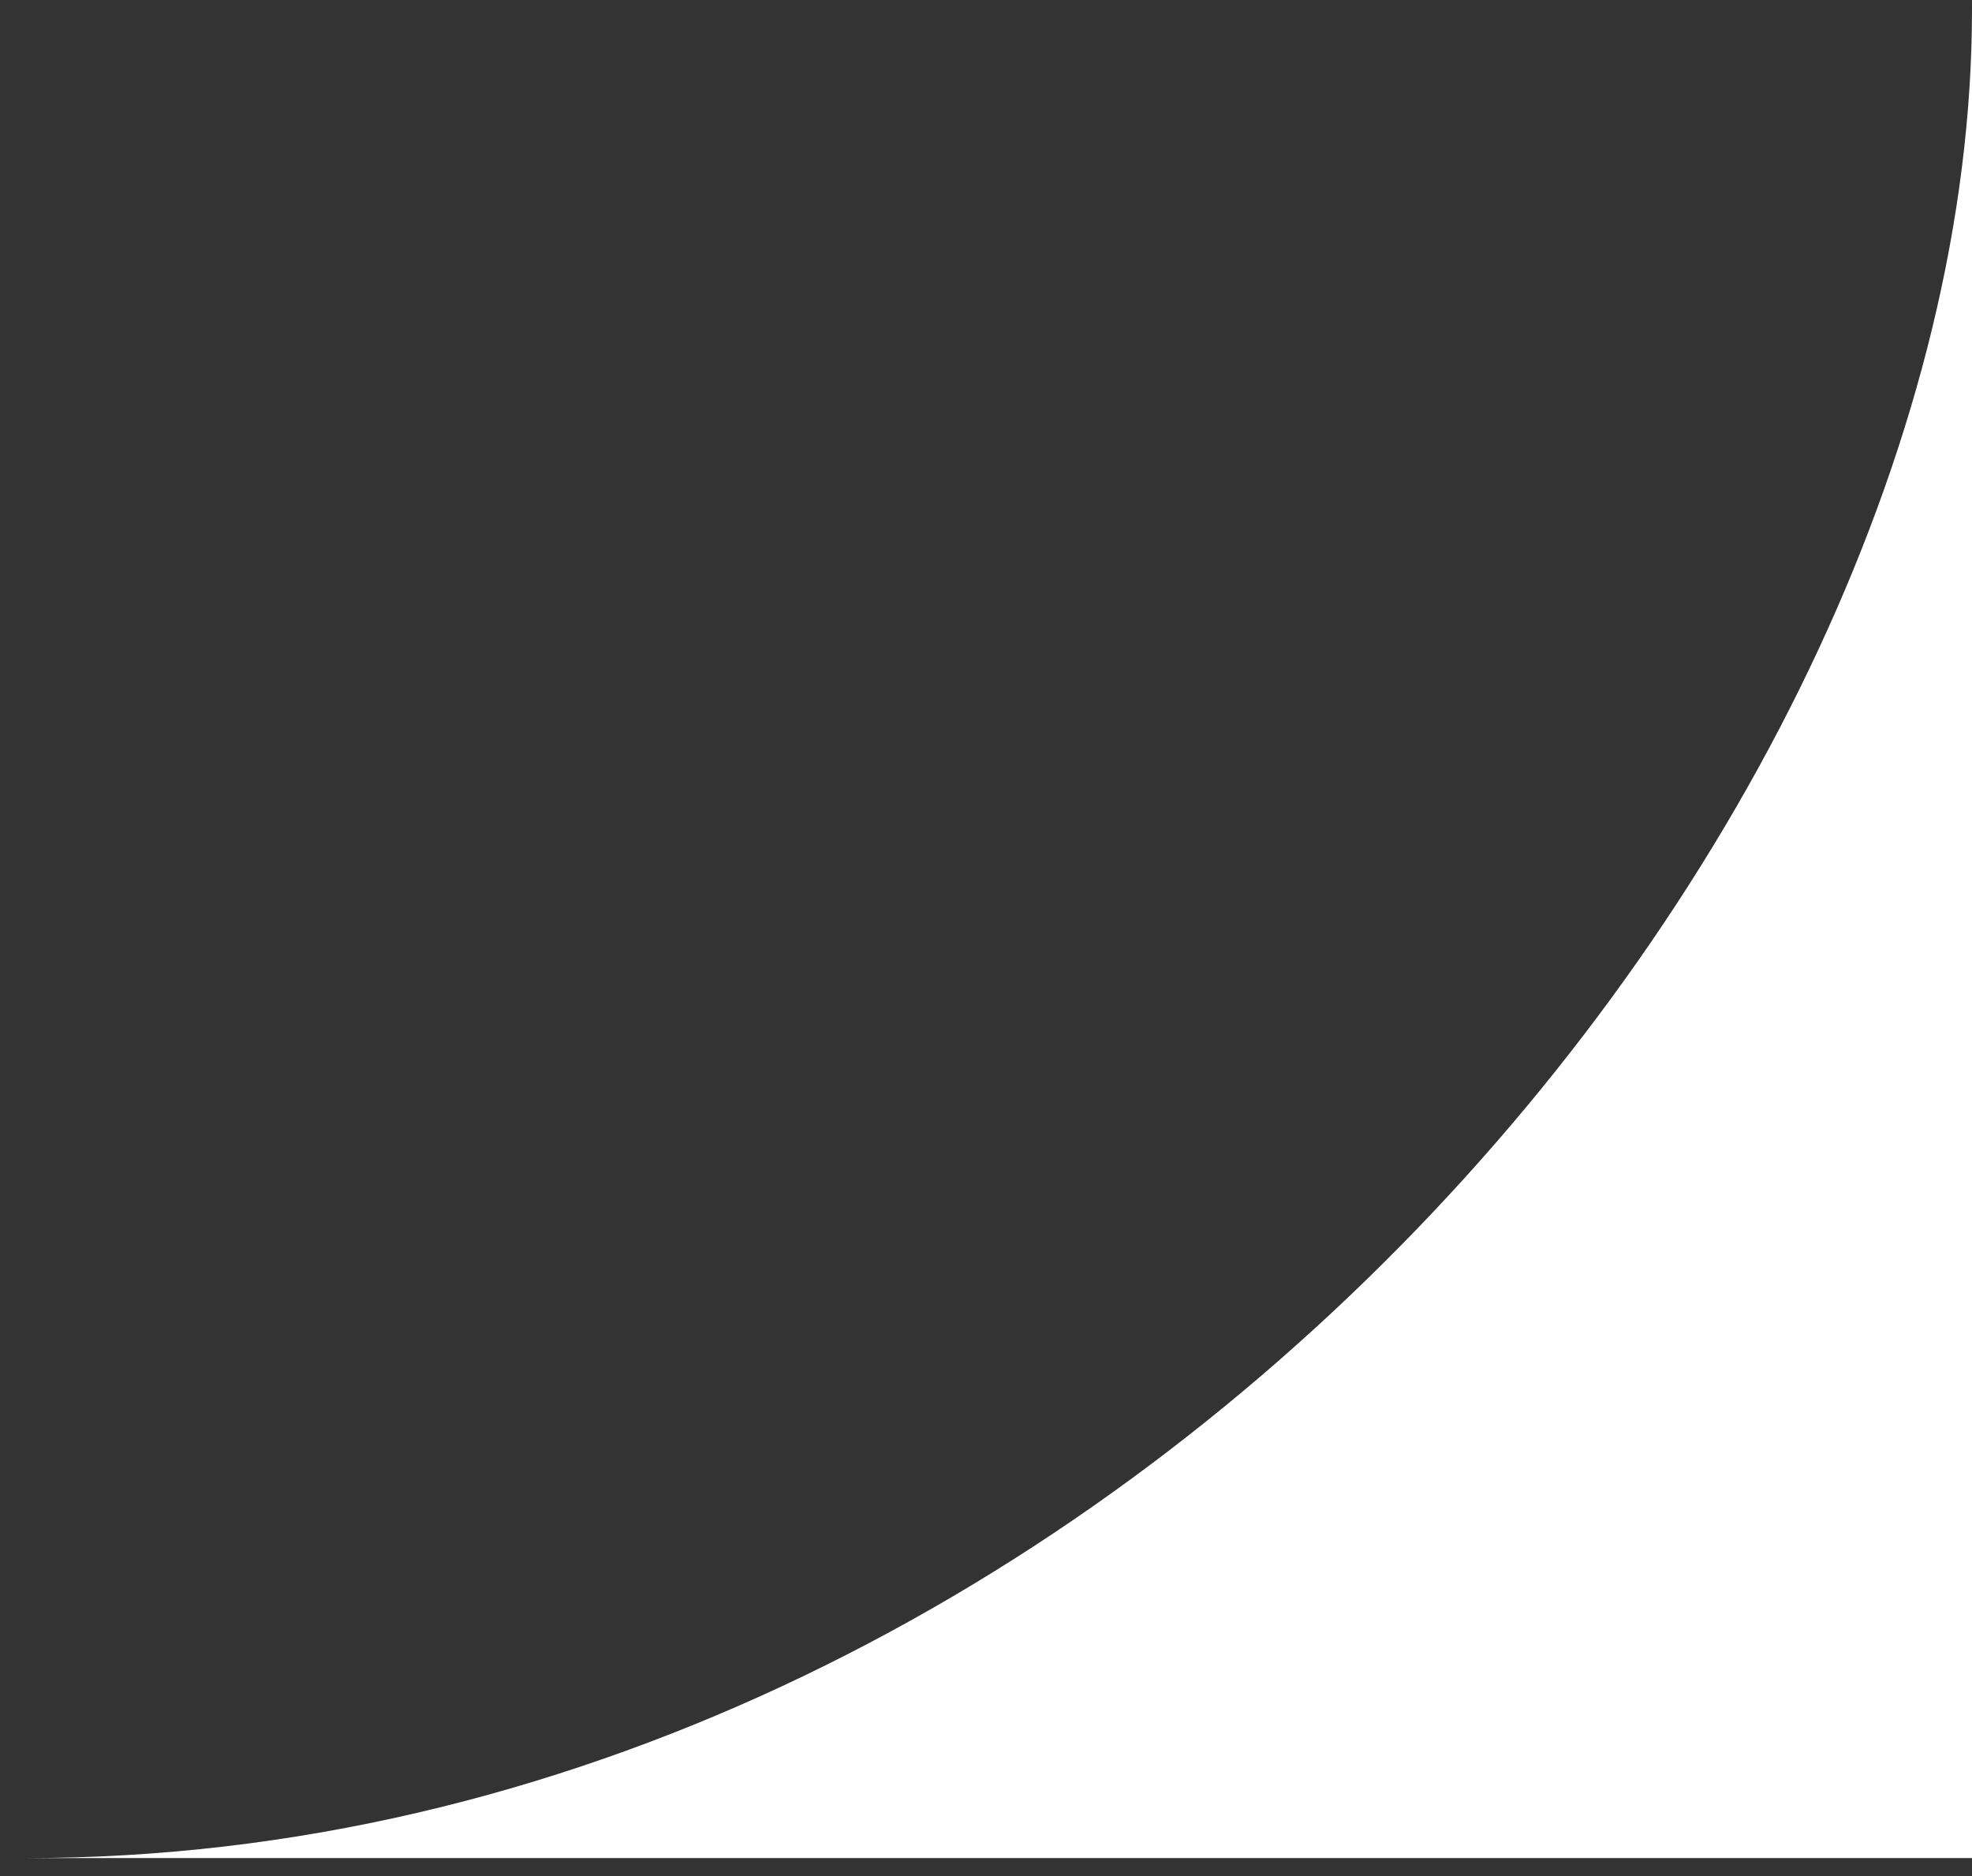 <svg width="41" height="39" viewBox="0 0 41 39" fill="none" xmlns="http://www.w3.org/2000/svg">
<rect x="0" y="0" width="41" height="39" fill="#333333" stroke="none"/>
<path d="M0.557 38.626C22.801 38.626 41 17.492 41 0.2V38.626H0.557Z" fill="white"/>
</svg>
